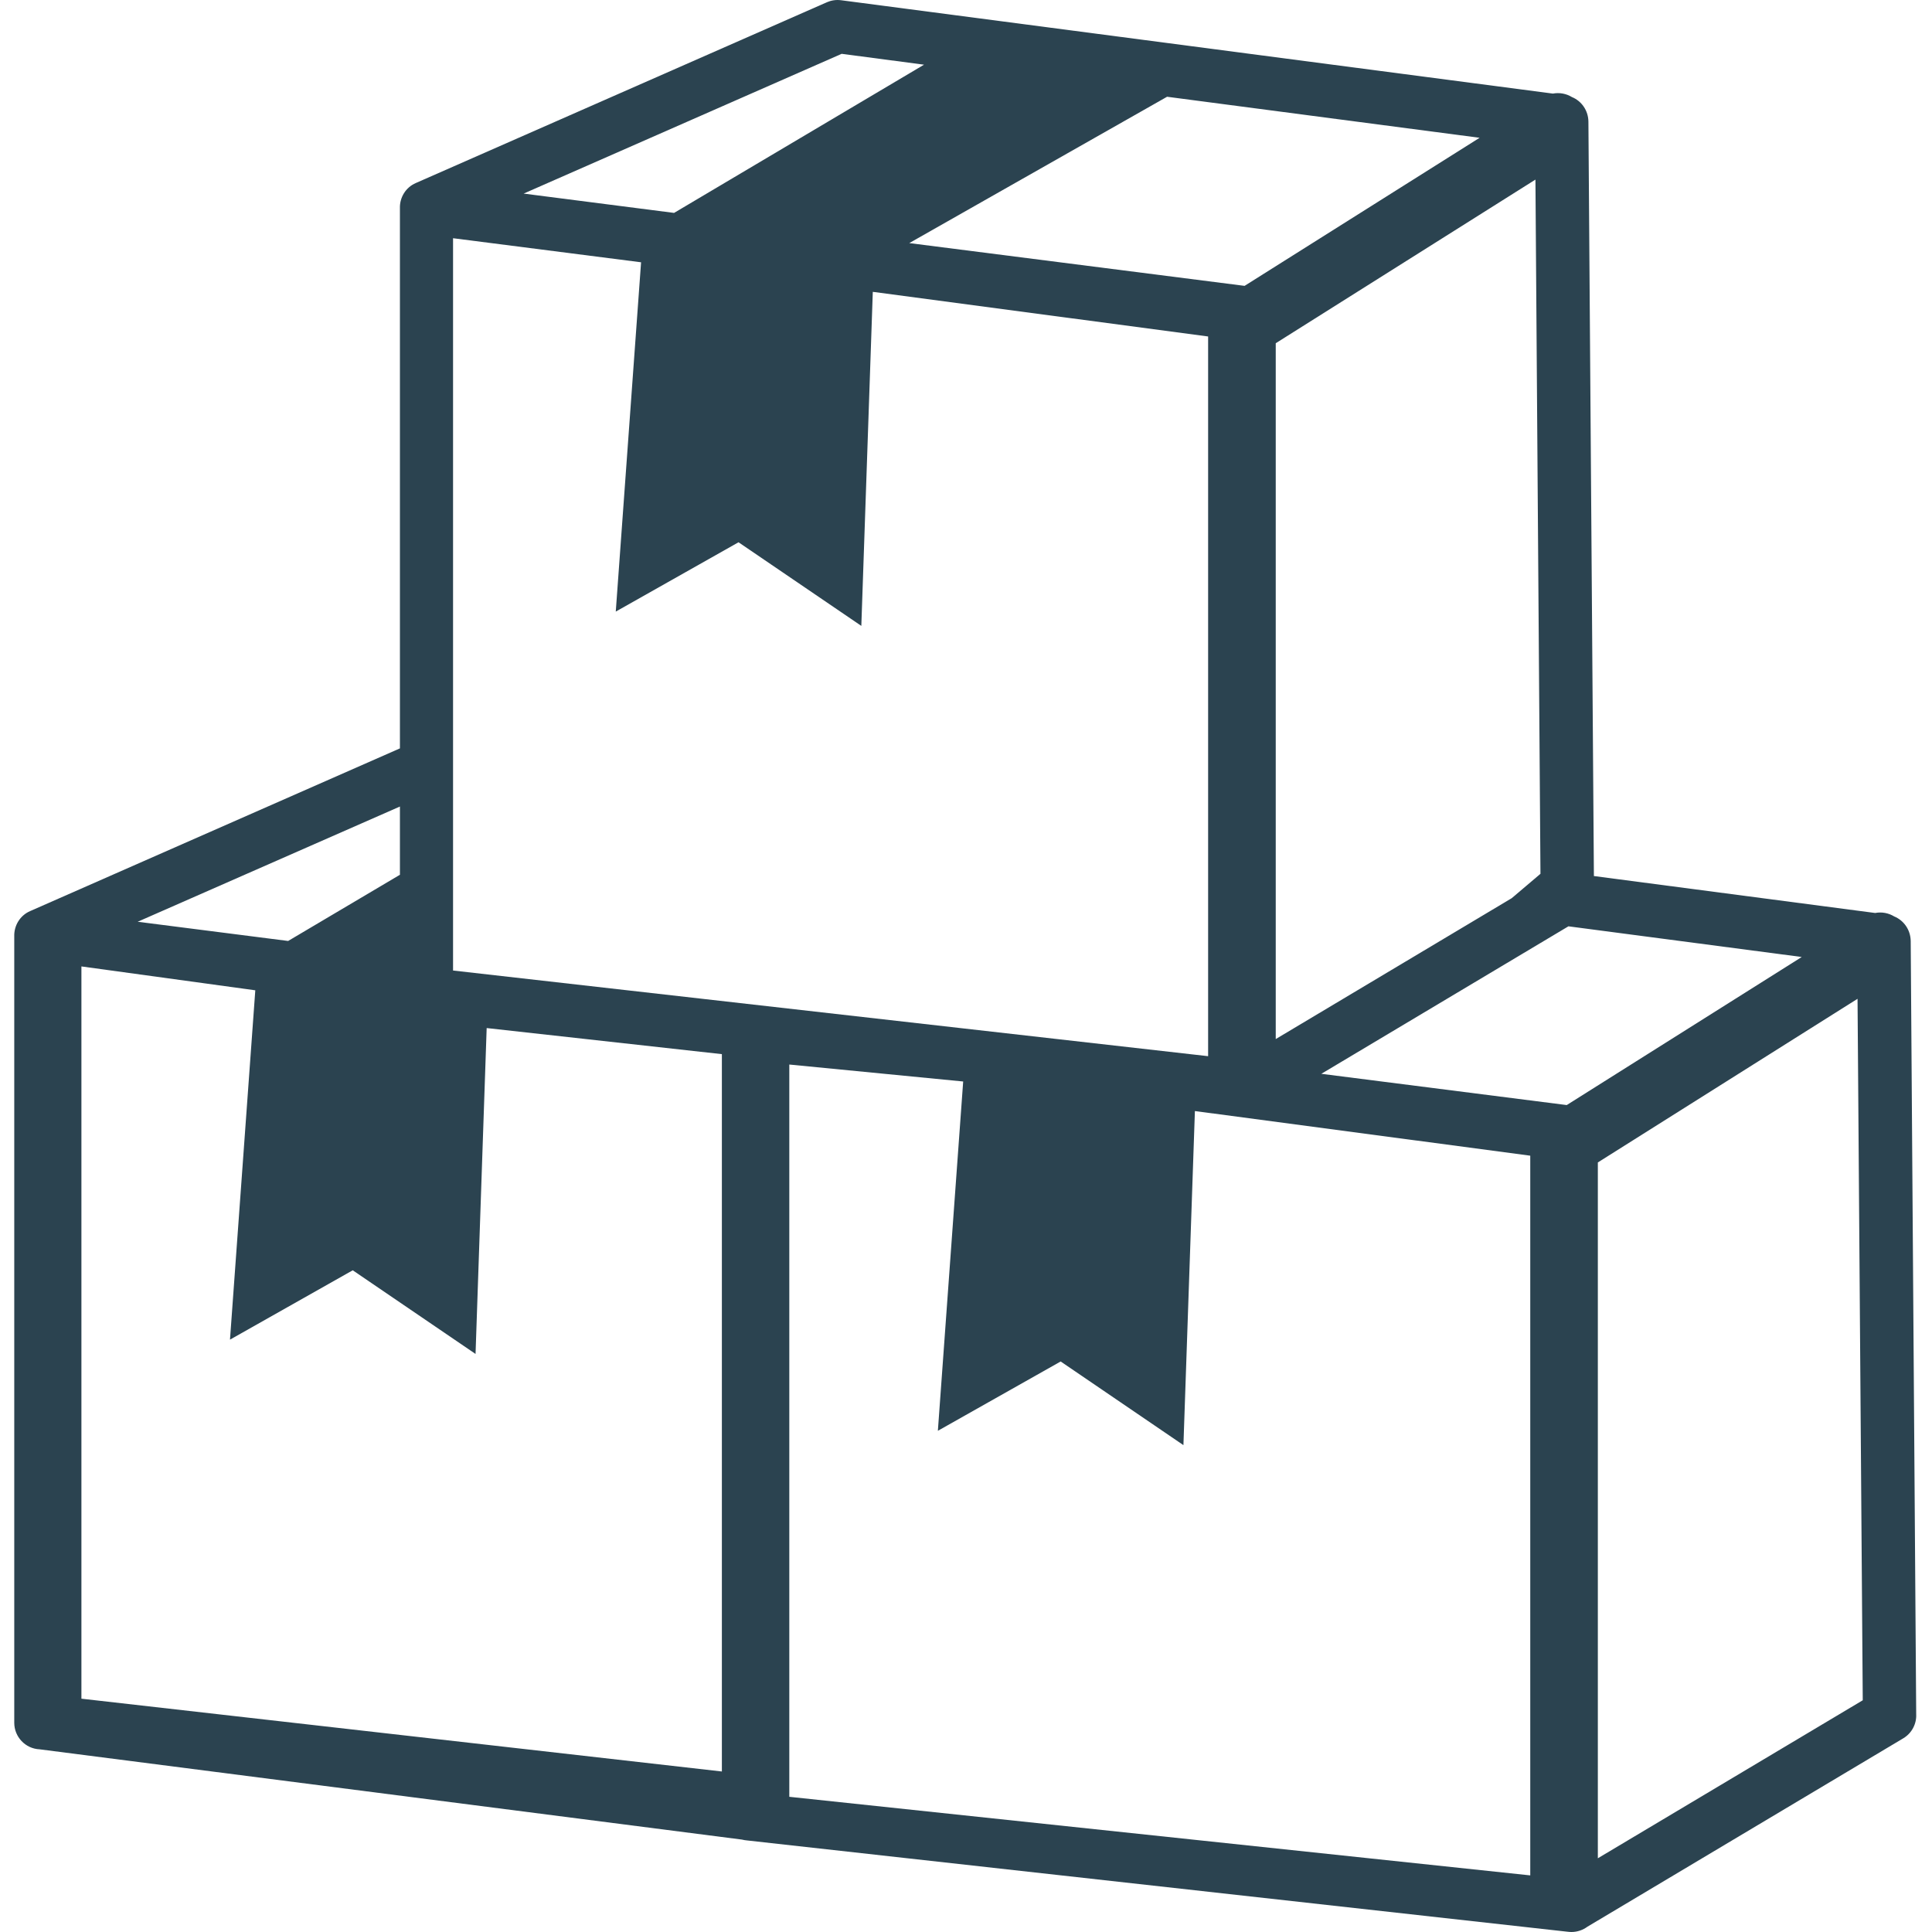 <svg xmlns="http://www.w3.org/2000/svg" fill="none" viewBox="0 0 50 50" height="50" width="50">
<path fill="#2B4350" d="M12.595 26.606L12.307 35.04L9.129 32.875L5.952 34.67L6.607 25.629L2.107 25.011V43.962L18.682 45.846V27.281L12.595 26.606ZM40.188 2.422C40.359 2.39 40.534 2.422 40.681 2.512C40.929 2.613 41.104 2.858 41.108 3.146L41.25 22.672L48.529 23.628C48.7 23.595 48.875 23.628 49.021 23.717C49.27 23.819 49.444 24.063 49.449 24.352L49.591 44.365C49.603 44.609 49.481 44.853 49.257 44.987L41.084 49.862C40.97 49.947 40.823 50 40.669 50C40.632 50 40.591 49.996 40.559 49.992L19.349 47.632C19.296 47.628 19.248 47.62 19.199 47.608L1.024 45.272C0.658 45.256 0.369 44.951 0.369 44.585V24.23C0.361 23.957 0.516 23.693 0.78 23.579L10.35 19.368V5.388C10.341 5.116 10.496 4.851 10.761 4.737L21.4 0.058C21.51 0.01 21.636 -0.011 21.766 0.006L40.188 2.422ZM40.591 23.973L34.196 27.79L40.547 28.599L46.629 24.767L40.591 23.973ZM10.35 22.639V20.873L3.563 23.855L7.457 24.352L10.35 22.639ZM33.016 8.883V26.891L39.123 23.245L39.867 22.614L39.737 4.648L33.016 8.883ZM31.266 27.334V8.708L22.588 7.553L22.291 16.198L19.113 14.034L15.936 15.828L16.591 6.788L11.725 6.165V25.117L31.266 27.334ZM30.204 2.504L23.532 6.291L32.21 7.398L38.292 3.566L30.204 2.504ZM17.445 5.51L23.914 1.674L21.782 1.393L13.552 5.01L17.445 5.51ZM41.352 30.084V48.092L48.208 44.003L48.073 25.849L41.352 30.084ZM39.603 48.535V29.909L30.924 28.754L30.627 37.4L27.45 35.235L24.272 37.029L24.927 27.989L20.427 27.55V46.501L39.603 48.535Z"></path>
</svg>
